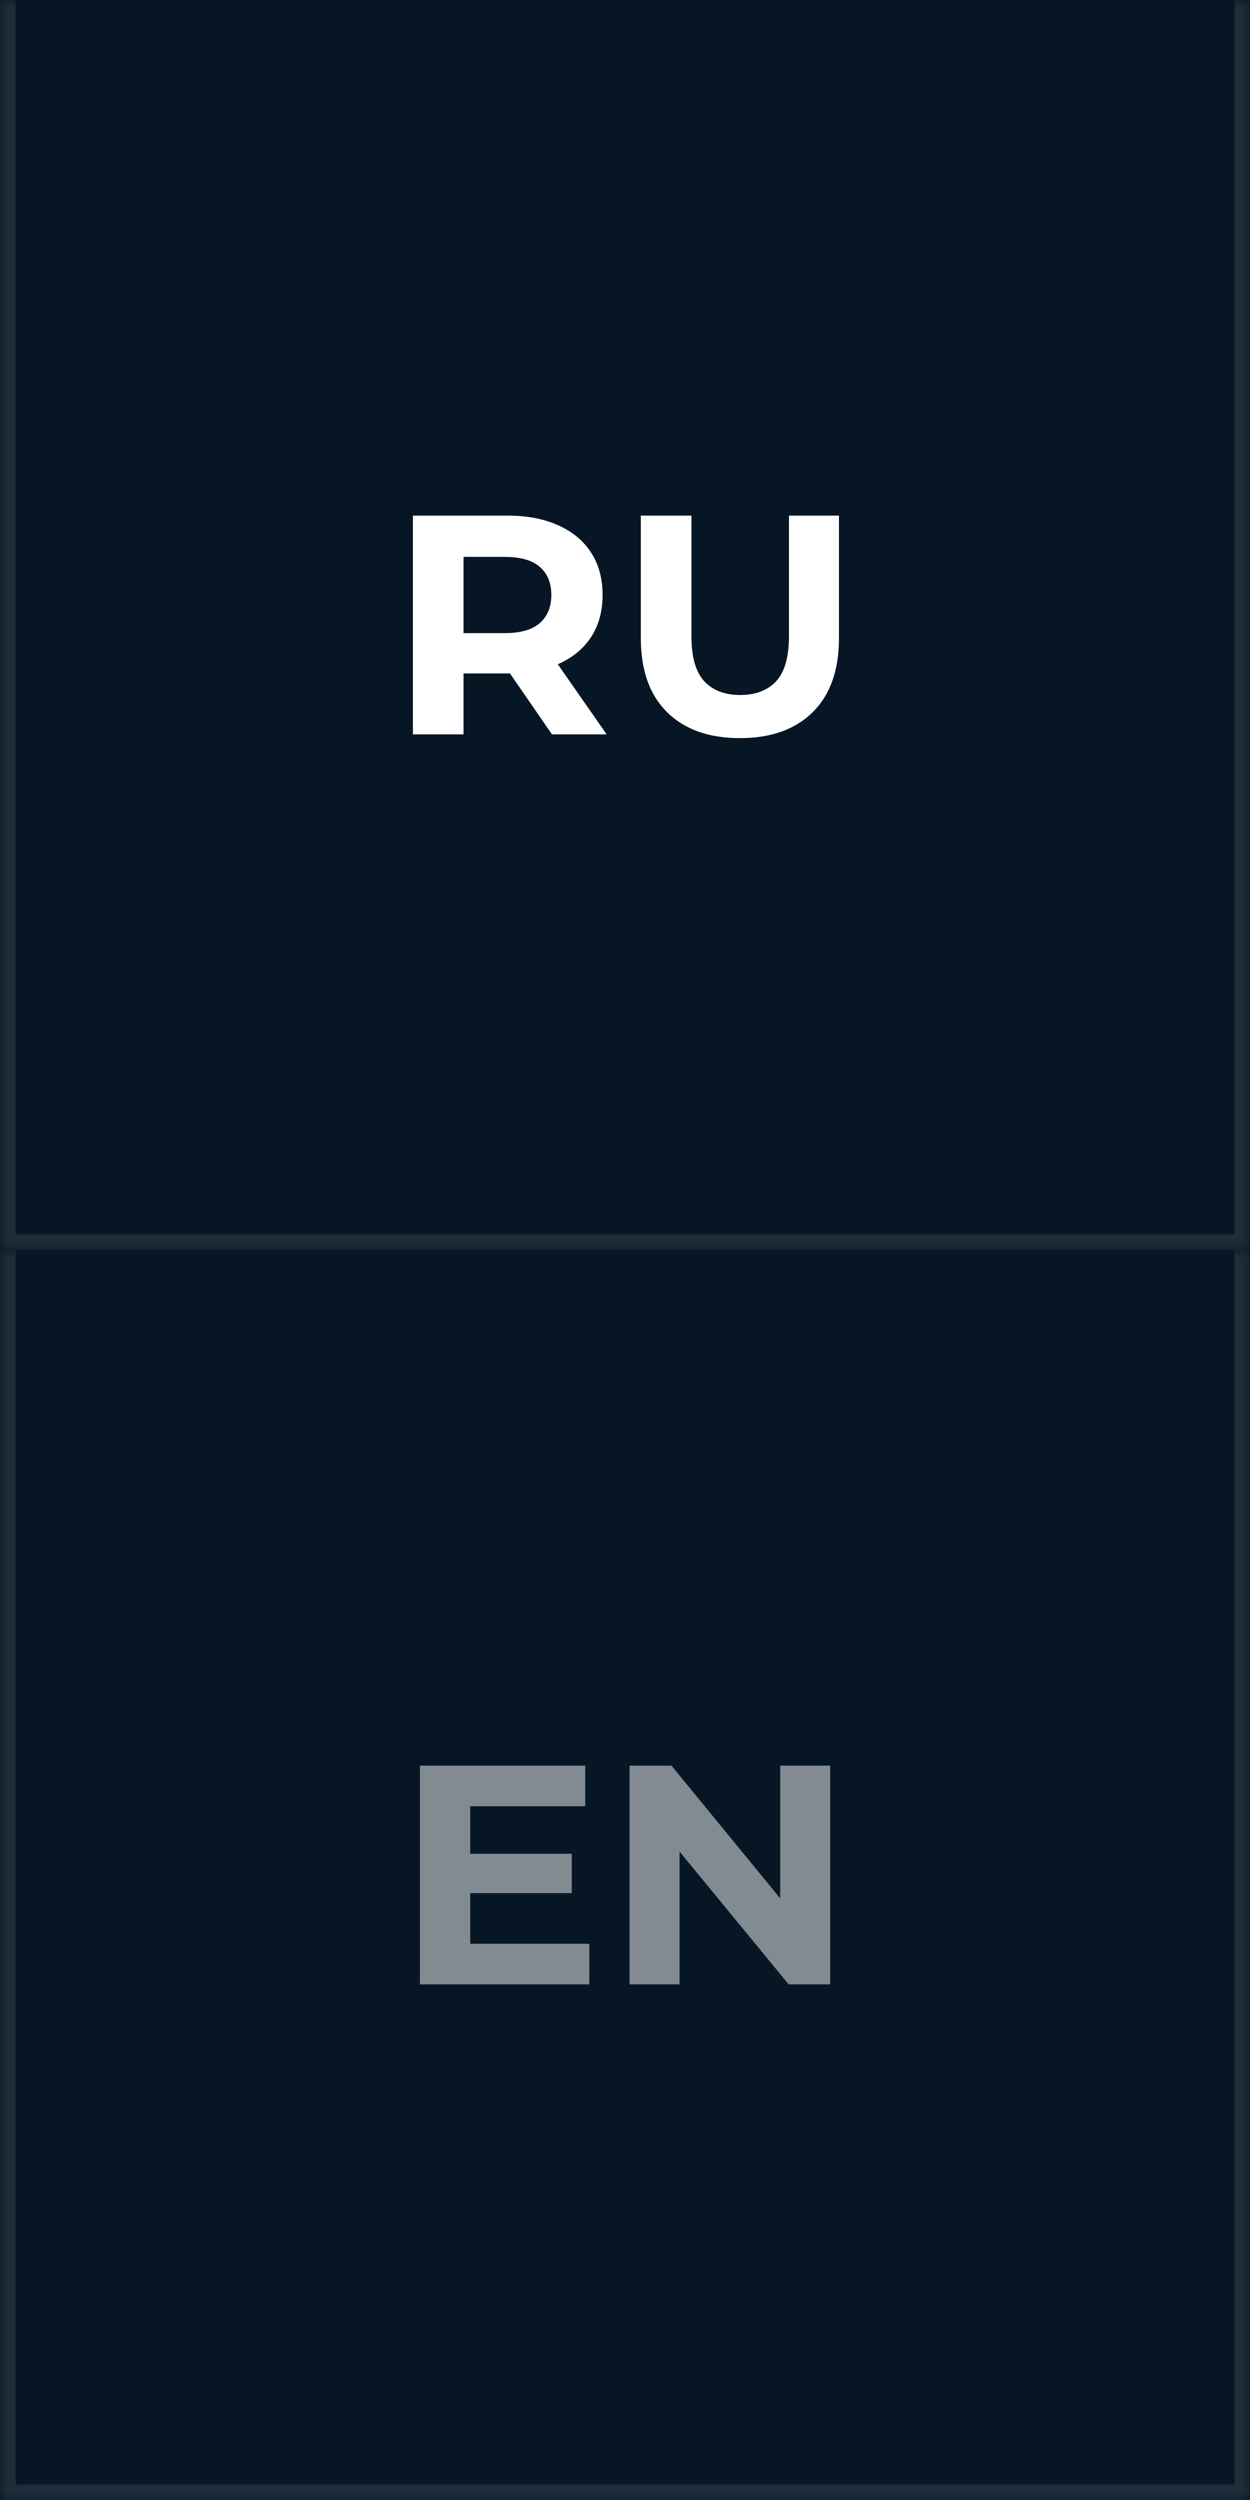 <?xml version="1.0" encoding="UTF-8"?> <svg xmlns="http://www.w3.org/2000/svg" width="80" height="160" viewBox="0 0 80 160" fill="none"><rect x="0" y="0" width="80" height="160" fill="#808080" stroke="none"/><mask id="path-1-inside-1_54_5837" fill="white"><path d="M0 0H80V80H0V0Z"></path></mask><path d="M0 0H80V80H0V0Z" fill="#061624"></path><path d="M80 80V81H81V80H80ZM0 80H-1V81H0V80ZM79 0V80H81V0H79ZM80 79H0V81H80V79ZM1 80V0H-1V80H1Z" fill="white" fill-opacity="0.1" mask="url(#path-1-inside-1_54_5837)"></path><path d="M26.426 47V33H32.486C33.739 33 34.819 33.207 35.726 33.62C36.632 34.02 37.332 34.6 37.826 35.36C38.319 36.12 38.566 37.027 38.566 38.08C38.566 39.12 38.319 40.02 37.826 40.78C37.332 41.527 36.632 42.1 35.726 42.5C34.819 42.9 33.739 43.1 32.486 43.1H28.226L29.666 41.68V47H26.426ZM35.326 47L31.826 41.92H35.286L38.826 47H35.326ZM29.666 42.04L28.226 40.52H32.306C33.306 40.52 34.052 40.307 34.546 39.88C35.039 39.44 35.286 38.84 35.286 38.08C35.286 37.307 35.039 36.707 34.546 36.28C34.052 35.853 33.306 35.64 32.306 35.64H28.226L29.666 34.1V42.04ZM47.353 47.24C45.366 47.24 43.813 46.687 42.693 45.58C41.573 44.473 41.013 42.893 41.013 40.84V33H44.253V40.72C44.253 42.053 44.526 43.013 45.073 43.6C45.619 44.187 46.386 44.48 47.373 44.48C48.359 44.48 49.126 44.187 49.673 43.6C50.219 43.013 50.493 42.053 50.493 40.72V33H53.693V40.84C53.693 42.893 53.133 44.473 52.013 45.58C50.893 46.687 49.339 47.24 47.353 47.24Z" fill="white"></path><mask id="path-4-inside-2_54_5837" fill="white"><path d="M0 80H80V160H0V80Z"></path></mask><path d="M0 80H80V160H0V80Z" fill="#061624"></path><path d="M80 160V161H81V160H80ZM0 160H-1V161H0V160ZM79 80V160H81V80H79ZM80 159H0V161H80V159ZM1 160V80H-1V160H1Z" fill="white" fill-opacity="0.1" mask="url(#path-4-inside-2_54_5837)"></path><path opacity="0.5" d="M29.855 118.64H36.595V121.16H29.855V118.64ZM30.095 124.4H37.715V127H26.875V113H37.455V115.6H30.095V124.4ZM40.293 127V113H42.973L51.233 123.08H49.933V113H53.133V127H50.473L42.193 116.92H43.493V127H40.293Z" fill="white"></path></svg> 